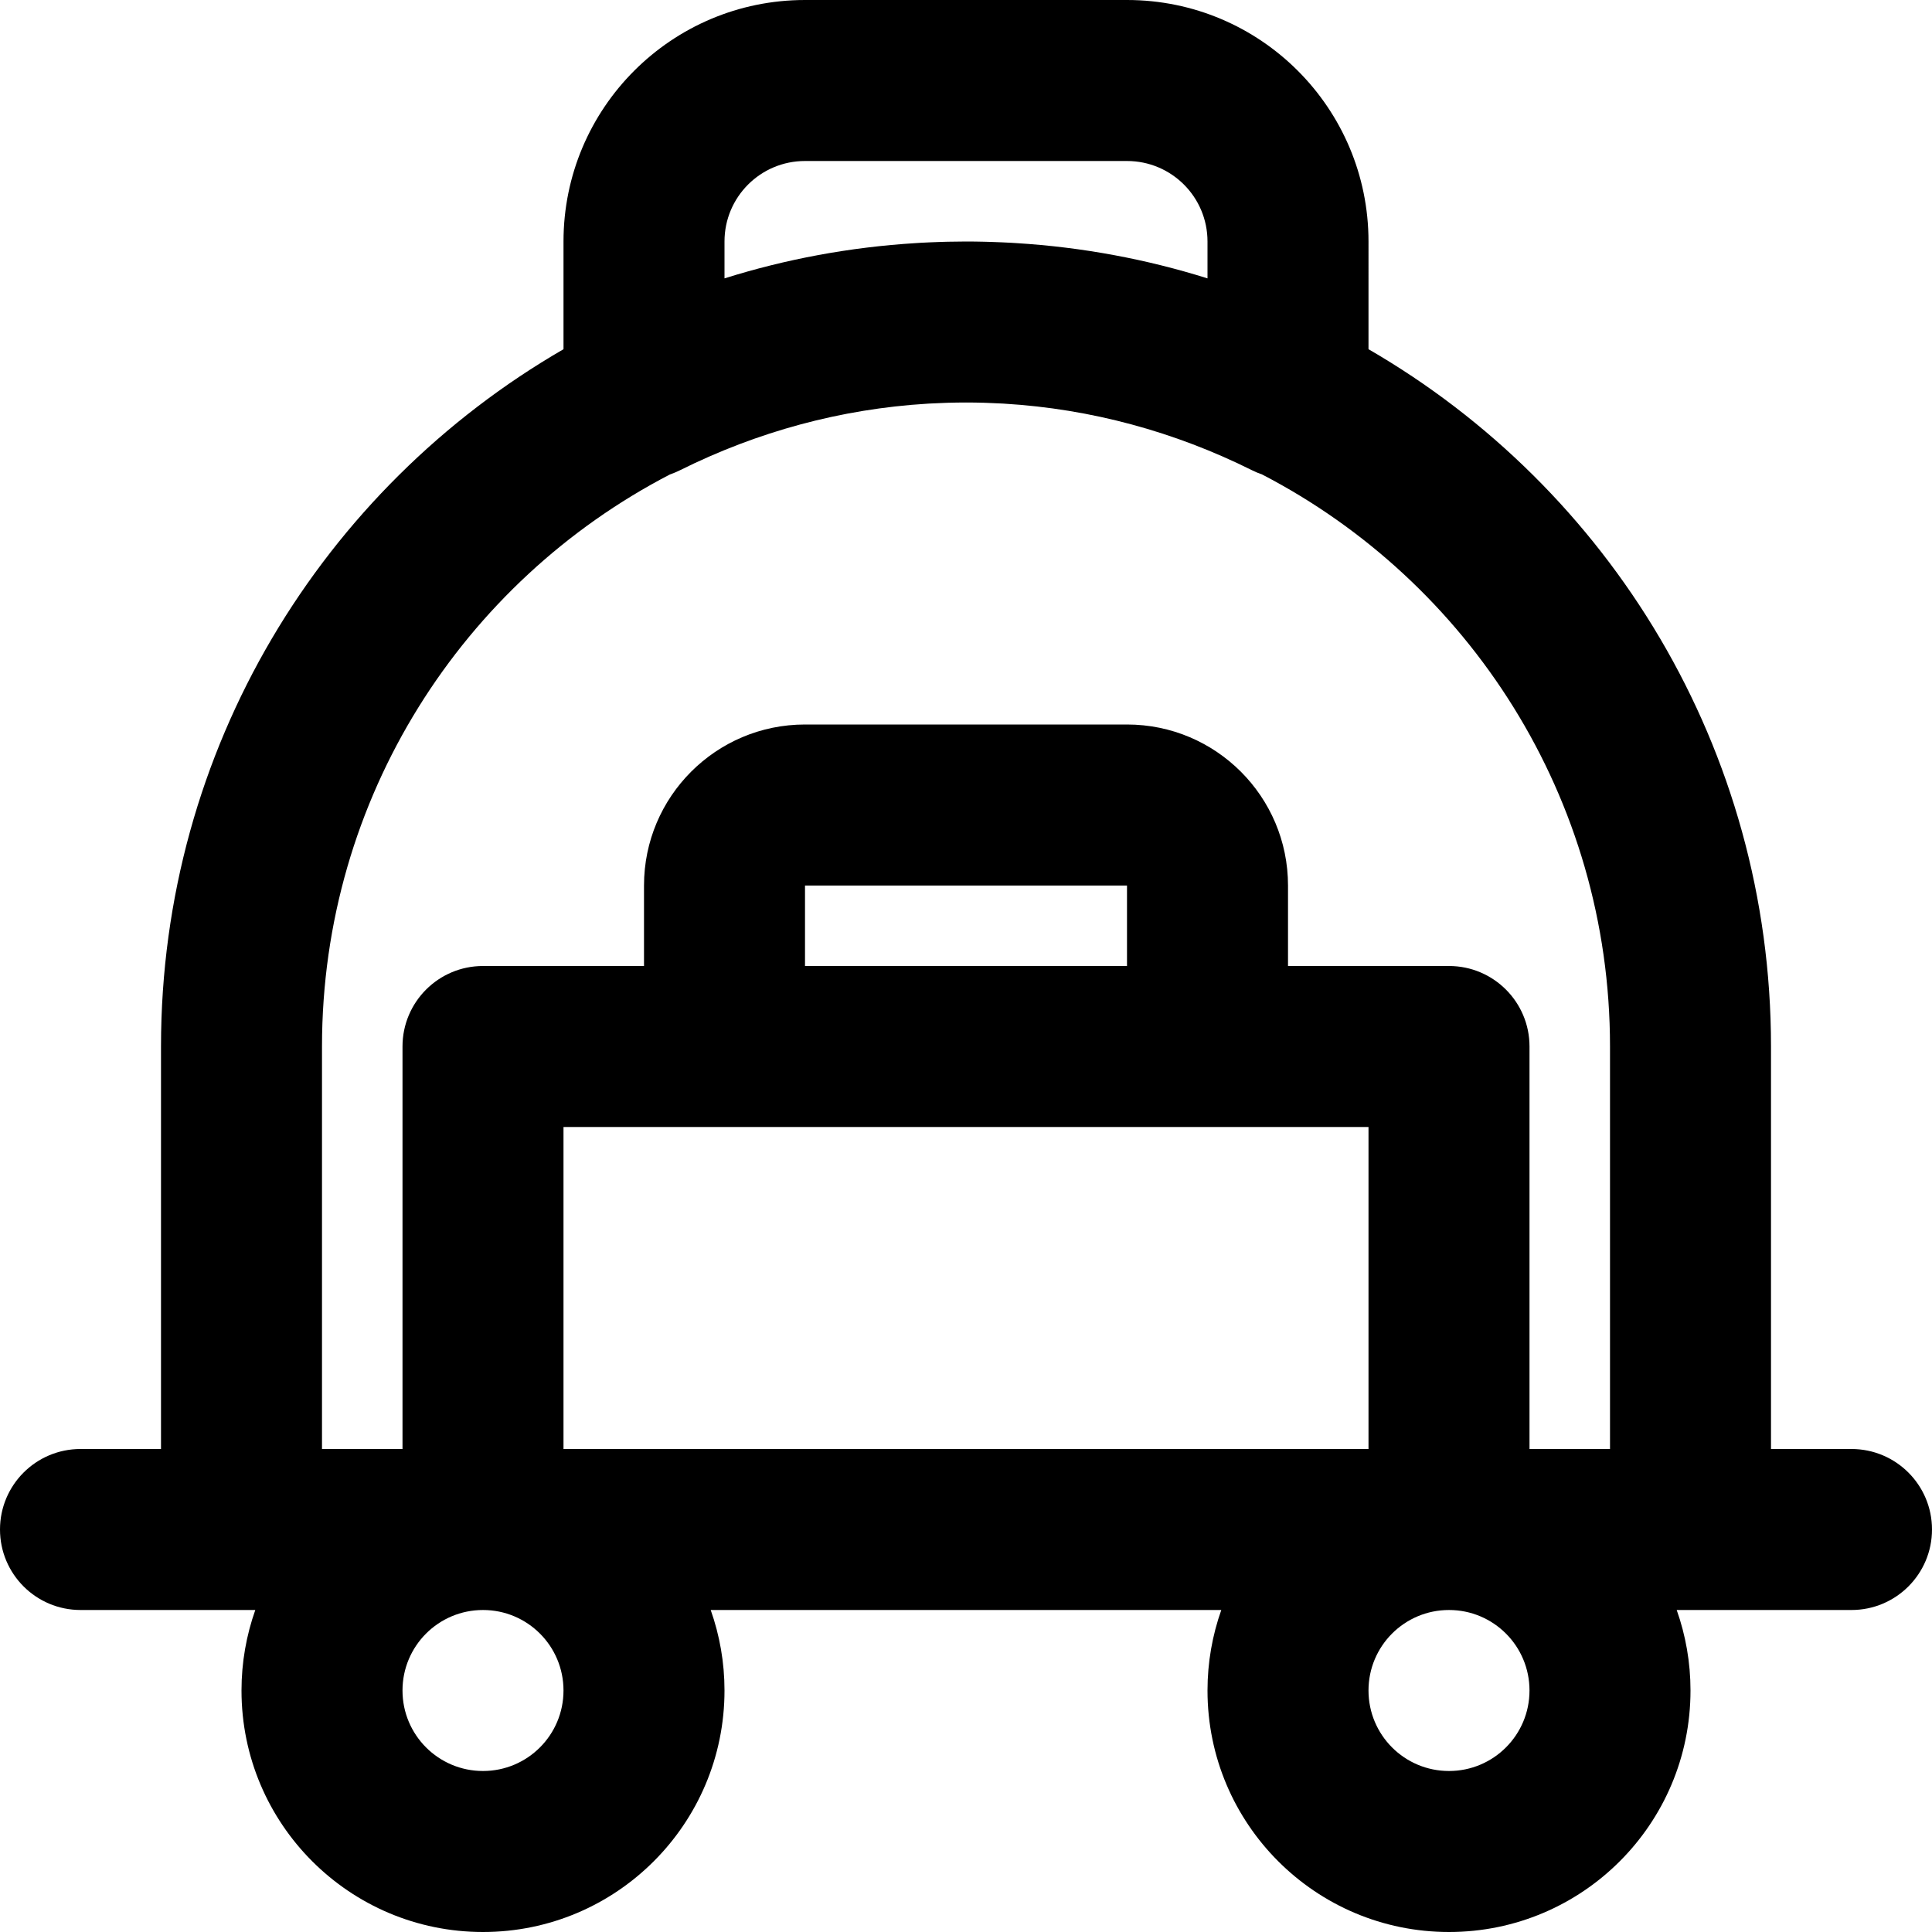 <?xml version="1.0" encoding="iso-8859-1"?>
<!-- Generator: Adobe Illustrator 19.0.0, SVG Export Plug-In . SVG Version: 6.00 Build 0)  -->
<svg version="1.1" id="Layer_1" xmlns="http://www.w3.org/2000/svg" xmlns:xlink="http://www.w3.org/1999/xlink" x="0px" y="0px"
	 viewBox="0 0 512 512" style="enable-background:new 0 0 512 512;" xml:space="preserve">
<g>
	<g>
		<path d="M490.667,384h-21.333V277.333c0-78.97-42.901-147.907-106.667-184.791V64c0-35.355-28.645-64-64-64h-85.333
			c-35.355,0-64,28.645-64,64v28.543C85.567,129.427,42.667,198.363,42.667,277.333V384H21.333C9.551,384,0,393.551,0,405.333
			c0,11.782,9.551,21.333,21.333,21.333H64h3.654C65.296,433.34,64,440.517,64,448c0,35.355,28.645,64,64,64s64-28.645,64-64
			c0-7.483-1.296-14.66-3.654-21.333h135.308C321.296,433.34,320,440.517,320,448c0,35.355,28.645,64,64,64
			c35.355,0,64-28.645,64-64c0-7.483-1.296-14.66-3.654-21.333H448h42.667c11.782,0,21.333-9.551,21.333-21.333
			C512,393.551,502.449,384,490.667,384z M192,64c0-11.791,9.542-21.333,21.333-21.333h85.333C310.458,42.667,320,52.209,320,64
			v9.771c-16.151-5.072-33.132-8.265-50.686-9.346c-0.441-0.028-0.882-0.059-1.323-0.084c-0.823-0.046-1.647-0.083-2.472-0.12
			c-0.942-0.042-1.884-0.078-2.827-0.107c-0.611-0.019-1.222-0.04-1.835-0.053C259.24,64.024,257.621,64,256,64
			s-3.24,0.024-4.856,0.061c-0.613,0.014-1.224,0.034-1.835,0.053c-0.943,0.03-1.886,0.065-2.827,0.107
			c-0.825,0.036-1.65,0.074-2.472,0.12c-0.442,0.025-0.882,0.056-1.323,0.084c-17.554,1.081-34.535,4.274-50.686,9.346V64z
			 M85.333,277.333c0-65.97,37.422-123.182,92.195-151.59c0.891-0.307,1.777-0.676,2.654-1.113
			c20.539-10.235,42.682-16.26,65.57-17.648c0.173-0.01,0.346-0.023,0.52-0.033c1.342-0.077,2.688-0.132,4.036-0.177
			c0.306-0.01,0.61-0.026,0.916-0.035c1.589-0.045,3.182-0.07,4.777-0.07s3.188,0.025,4.777,0.07
			c0.306,0.008,0.61,0.025,0.916,0.035c1.347,0.045,2.693,0.1,4.036,0.177c0.174,0.01,0.346,0.023,0.52,0.033
			c22.888,1.389,45.031,7.413,65.57,17.648c0.877,0.437,1.763,0.806,2.654,1.113c54.773,28.408,92.195,85.621,92.195,151.59V384
			h-21.333V277.333c0-11.782-9.551-21.333-21.333-21.333h-42.667v-21.333c0-23.558-19.109-42.667-42.667-42.667h-85.333
			c-23.558,0-42.667,19.109-42.667,42.667V256H128c-11.782,0-21.333,9.551-21.333,21.333V384H85.333V277.333z M298.667,256h-85.333
			v-21.333h85.333V256z M192,298.667h128h42.667V384H149.333v-85.333H192z M149.333,448c0,11.791-9.542,21.333-21.333,21.333
			s-21.333-9.542-21.333-21.333s9.542-21.333,21.333-21.333S149.333,436.209,149.333,448z M405.333,448
			c0,11.791-9.542,21.333-21.333,21.333s-21.333-9.542-21.333-21.333s9.542-21.333,21.333-21.333S405.333,436.209,405.333,448z"/>
	</g>
</g>
<g>
</g>
<g>
</g>
<g>
</g>
<g>
</g>
<g>
</g>
<g>
</g>
<g>
</g>
<g>
</g>
<g>
</g>
<g>
</g>
<g>
</g>
<g>
</g>
<g>
</g>
<g>
</g>
<g>
</g>
</svg>
